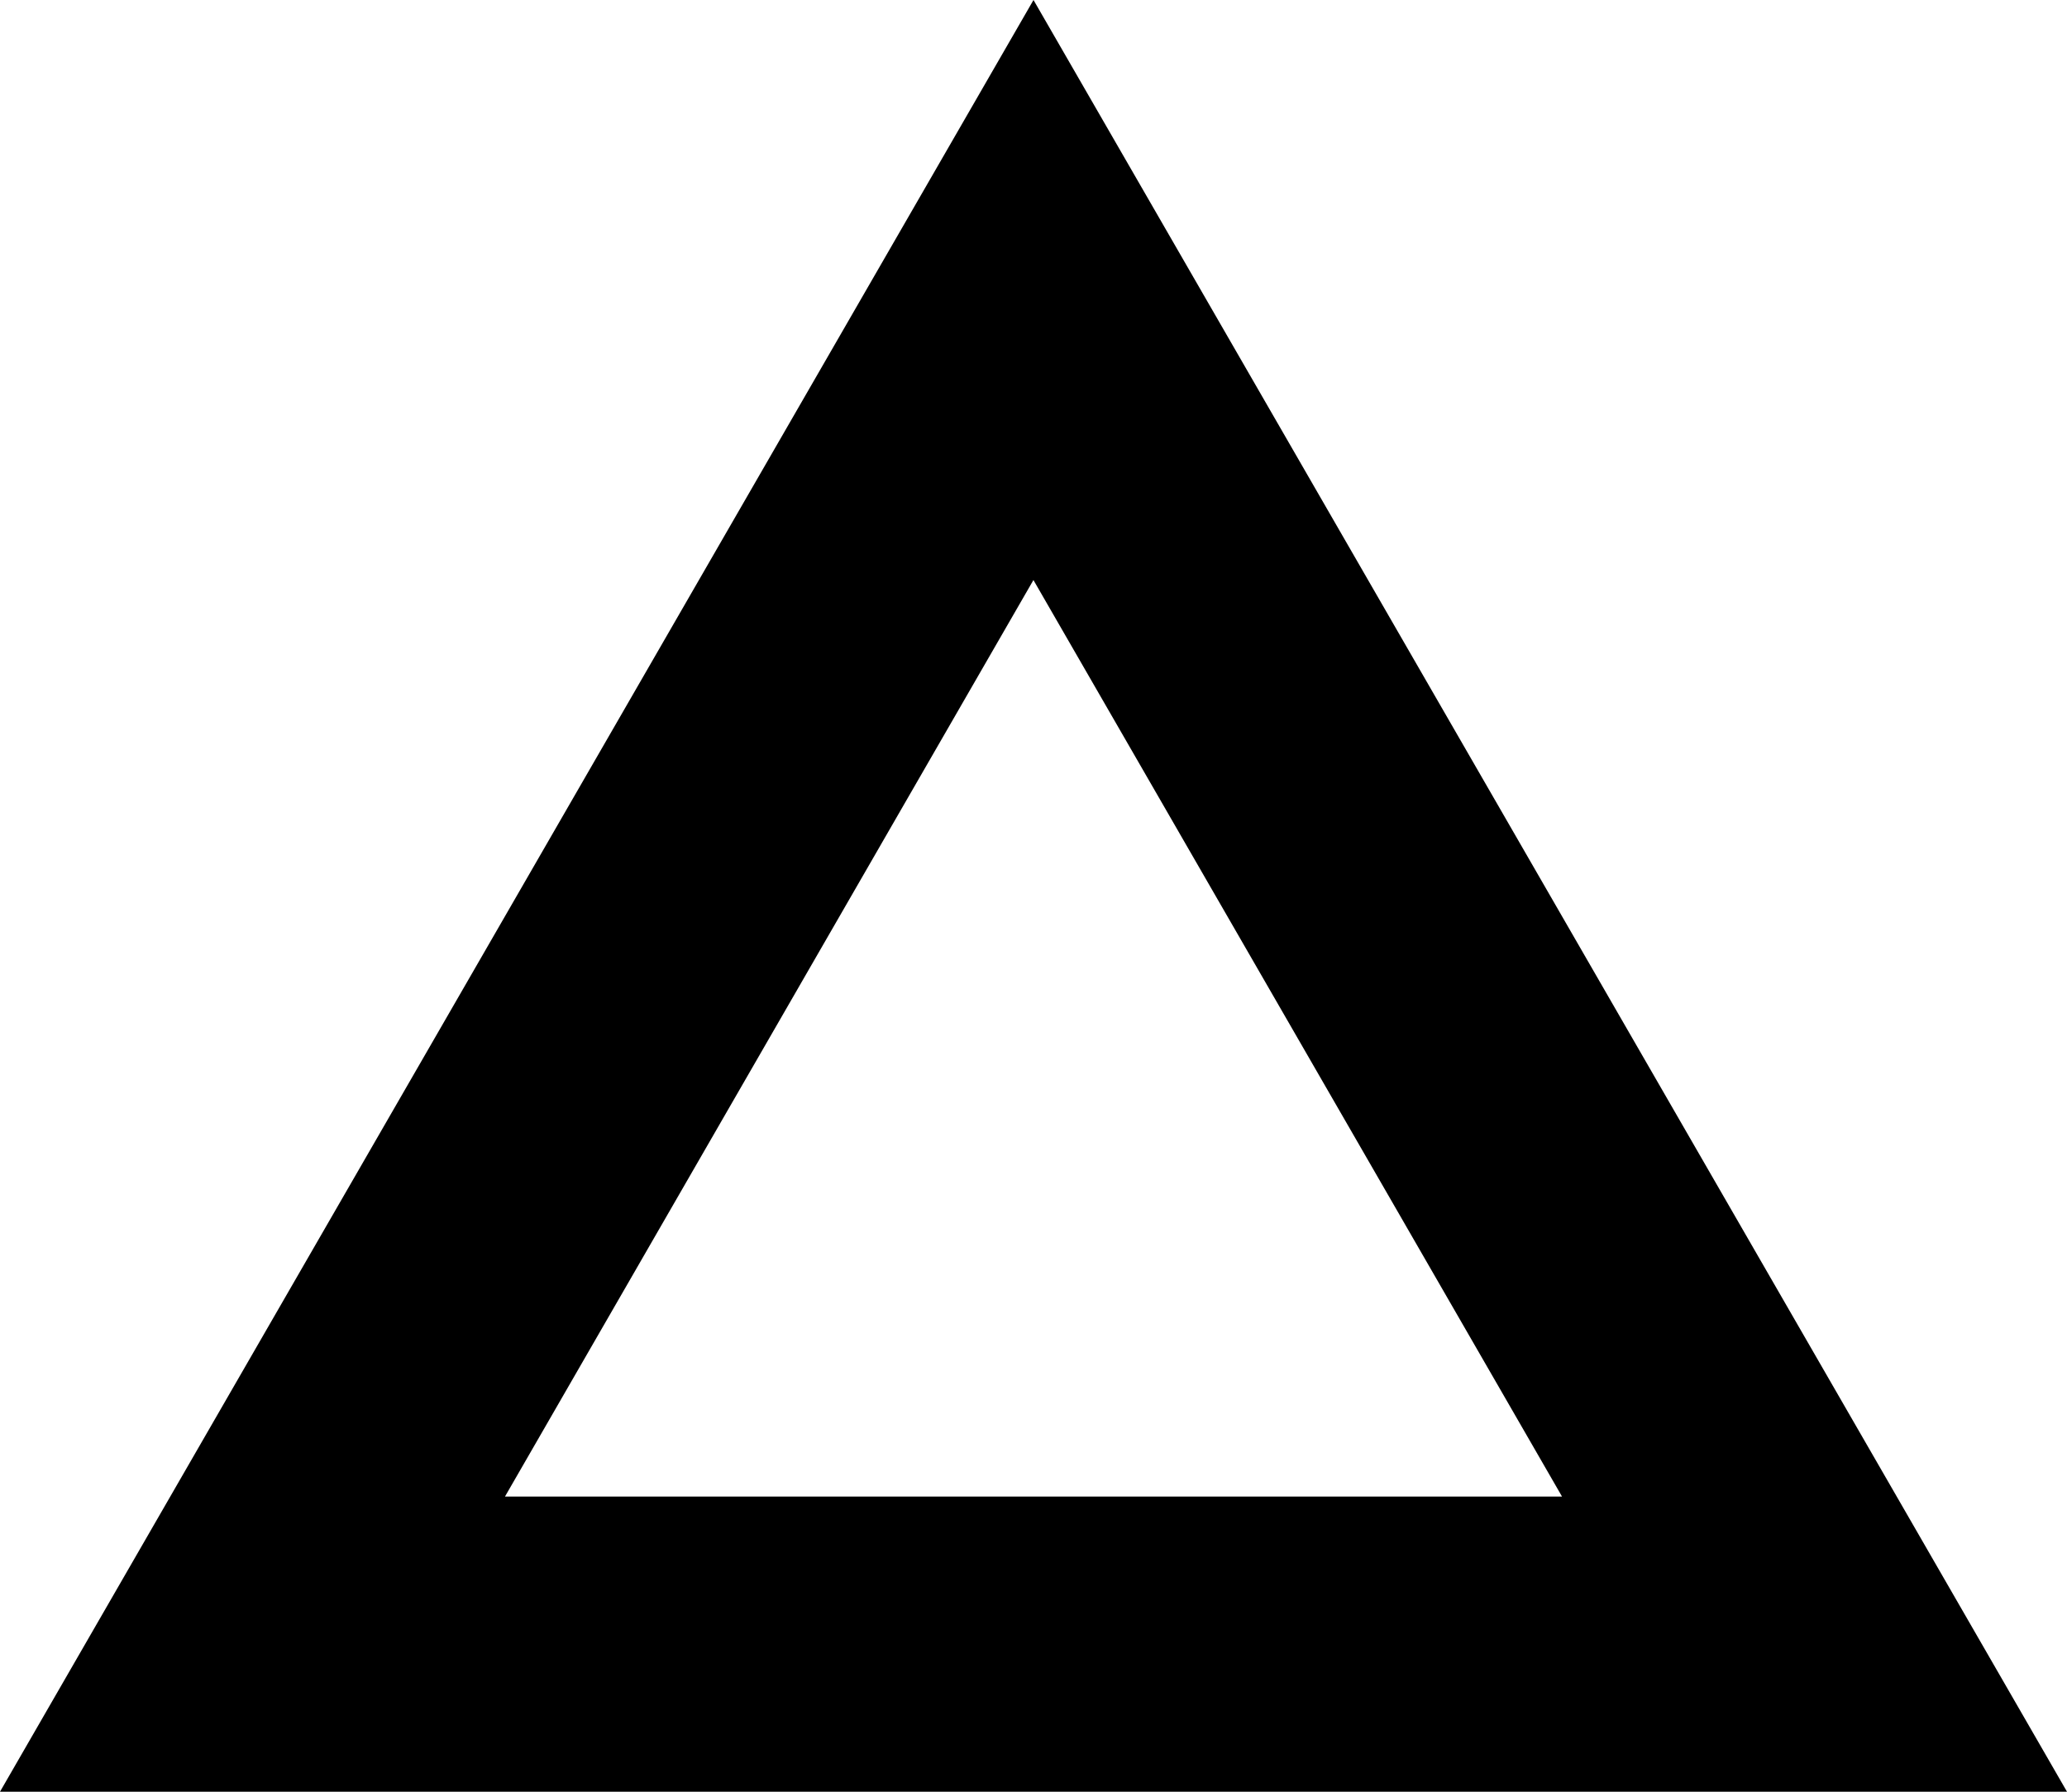 <svg id="コンポーネント_3_2" data-name="コンポーネント 3 – 2" xmlns="http://www.w3.org/2000/svg" width="30" height="26" viewBox="0 0 30 26">
  <path id="パス_2186" data-name="パス 2186" d="M1155.447,684.168h-30l15-26Zm-22.671-4.283h15.342l-7.672-13.3Z" transform="translate(-1125.447 -658.168)"/>
</svg>
